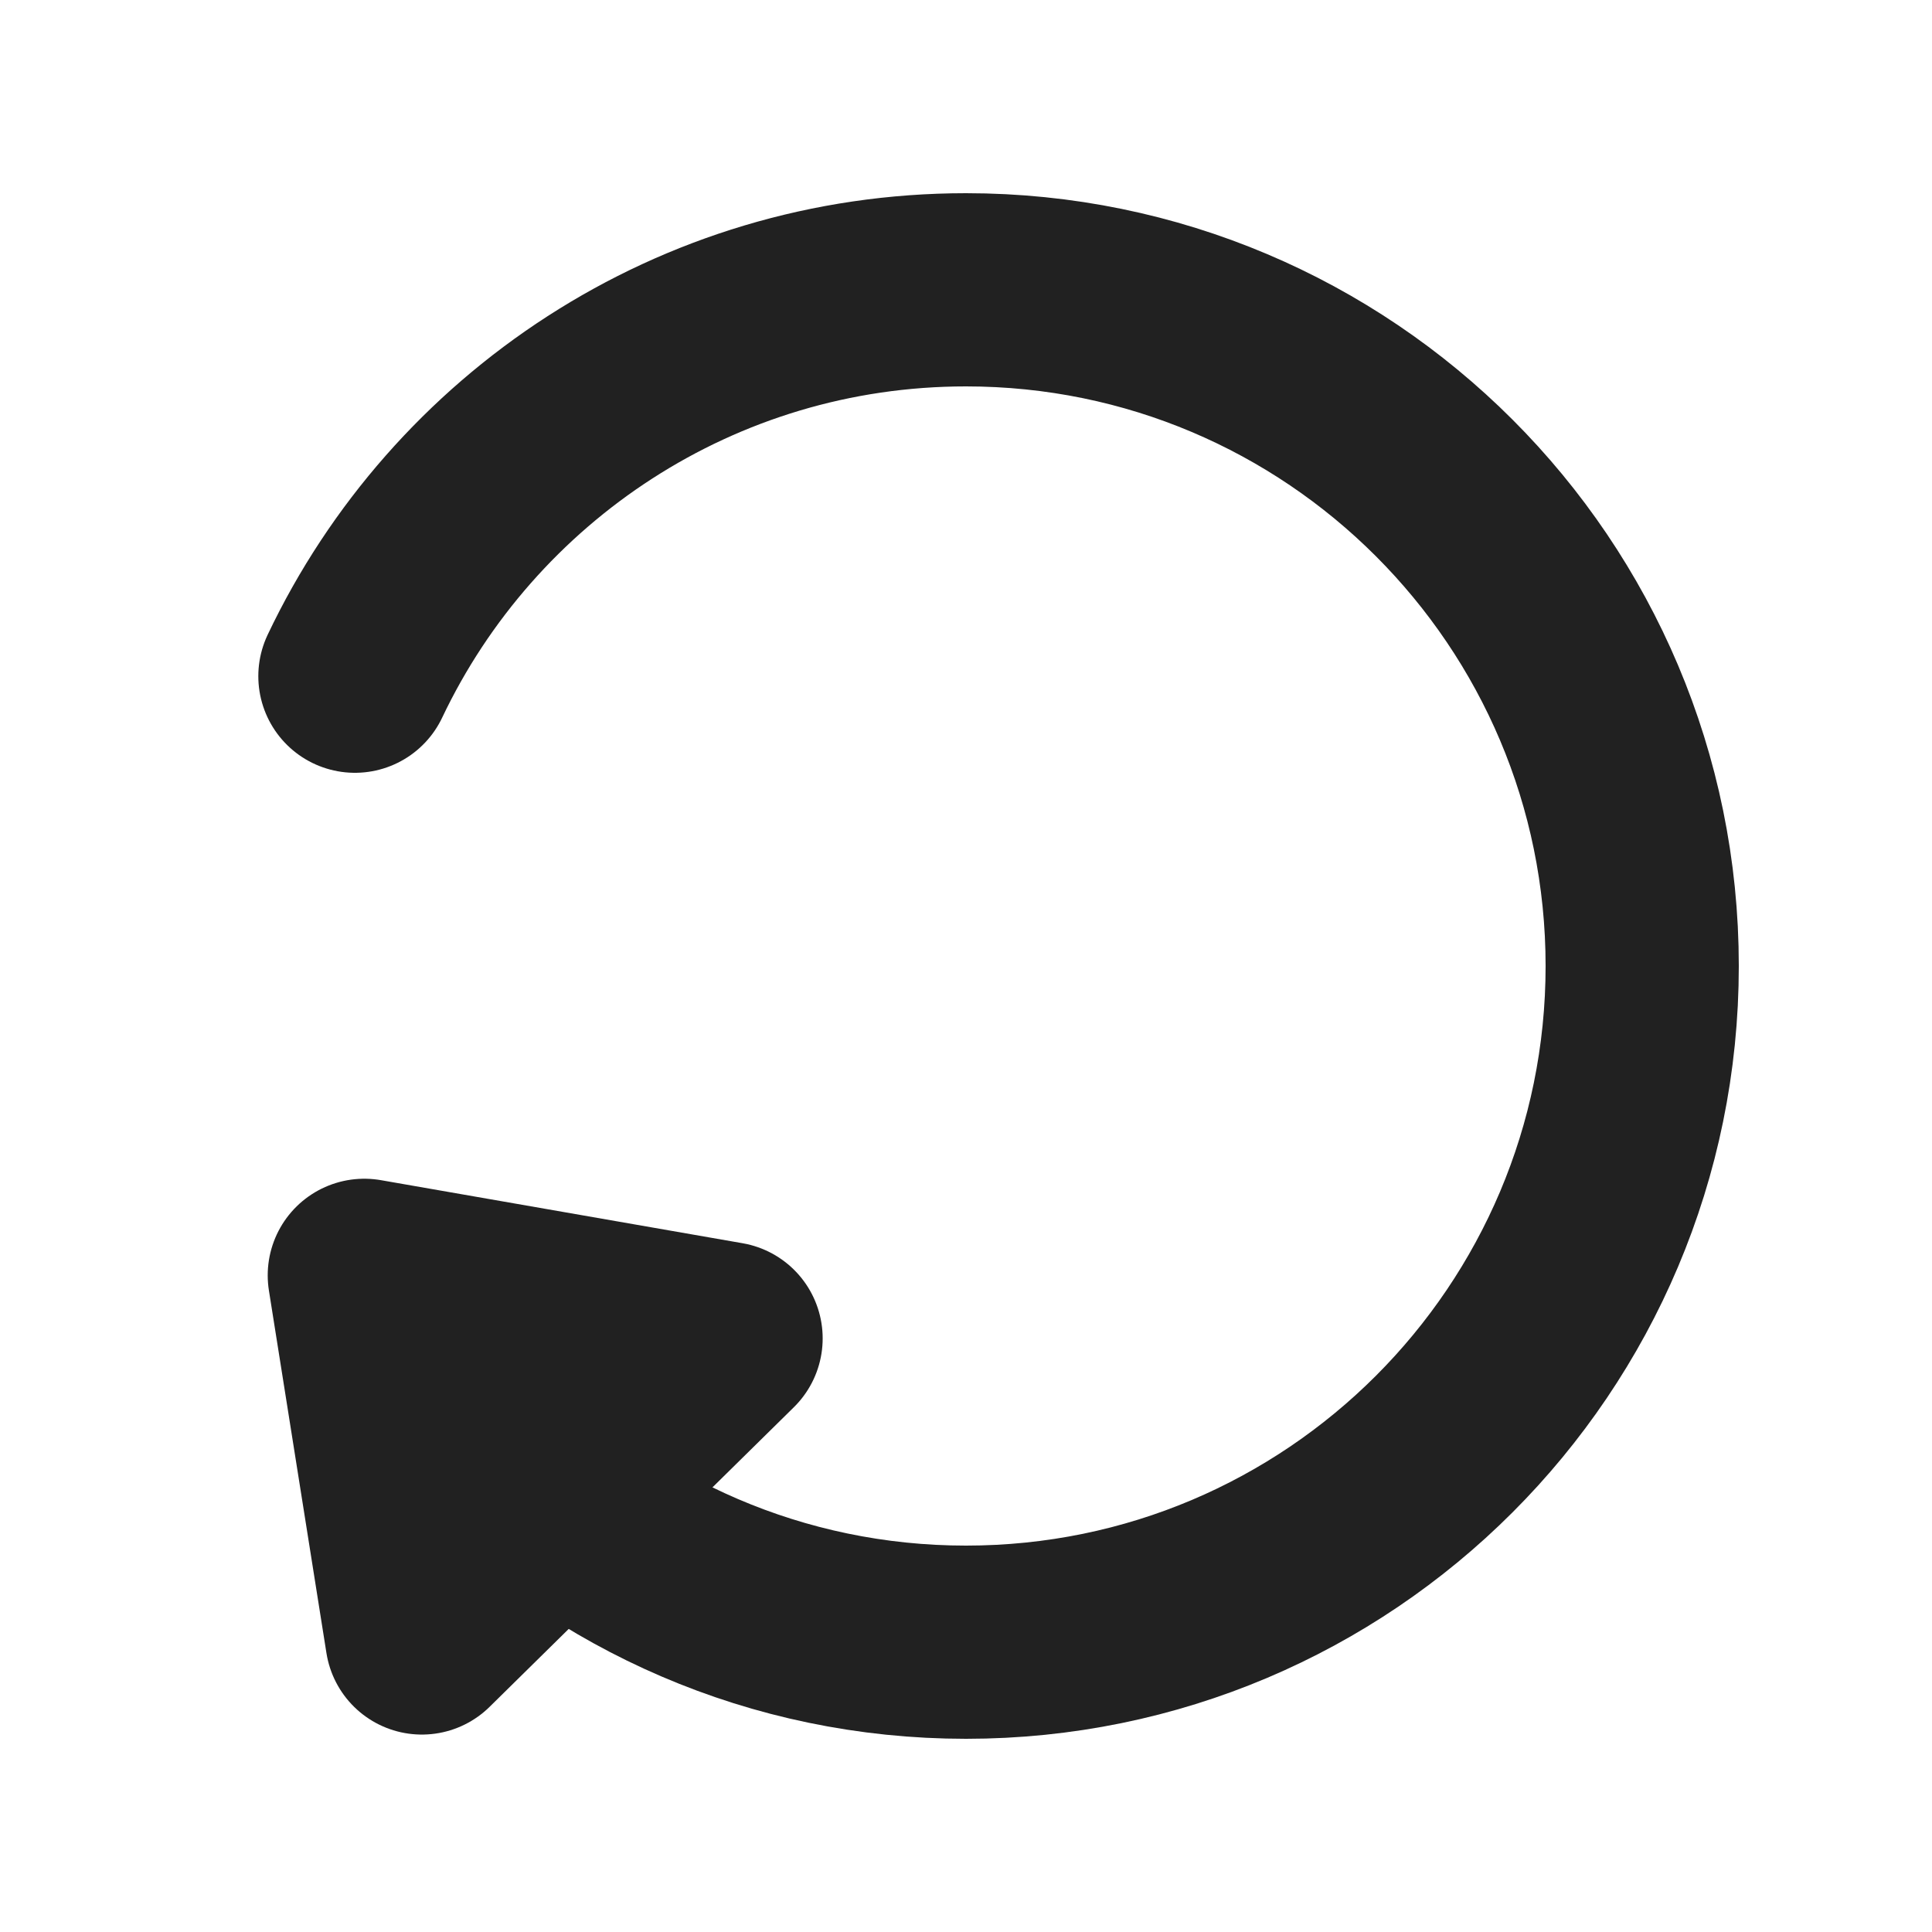<svg width="37" height="37" viewBox="0 0 37 37" fill="none" xmlns="http://www.w3.org/2000/svg">
<path d="M8.079 31.369L6.977 24.424L13.905 25.632L8.079 31.369Z" fill="#212121" stroke="#212121" stroke-width="3.7" stroke-linecap="round" stroke-linejoin="round"/>
<path d="M9.25 27.563C11.601 29.962 14.876 31.45 18.5 31.45C25.652 31.45 31.45 25.652 31.45 18.5C31.45 11.348 25.652 5.55 18.5 5.55C13.335 5.55 8.874 8.575 6.797 12.95" stroke="#212121" stroke-width="3.7" stroke-linecap="round" stroke-linejoin="round"/>
</svg>
